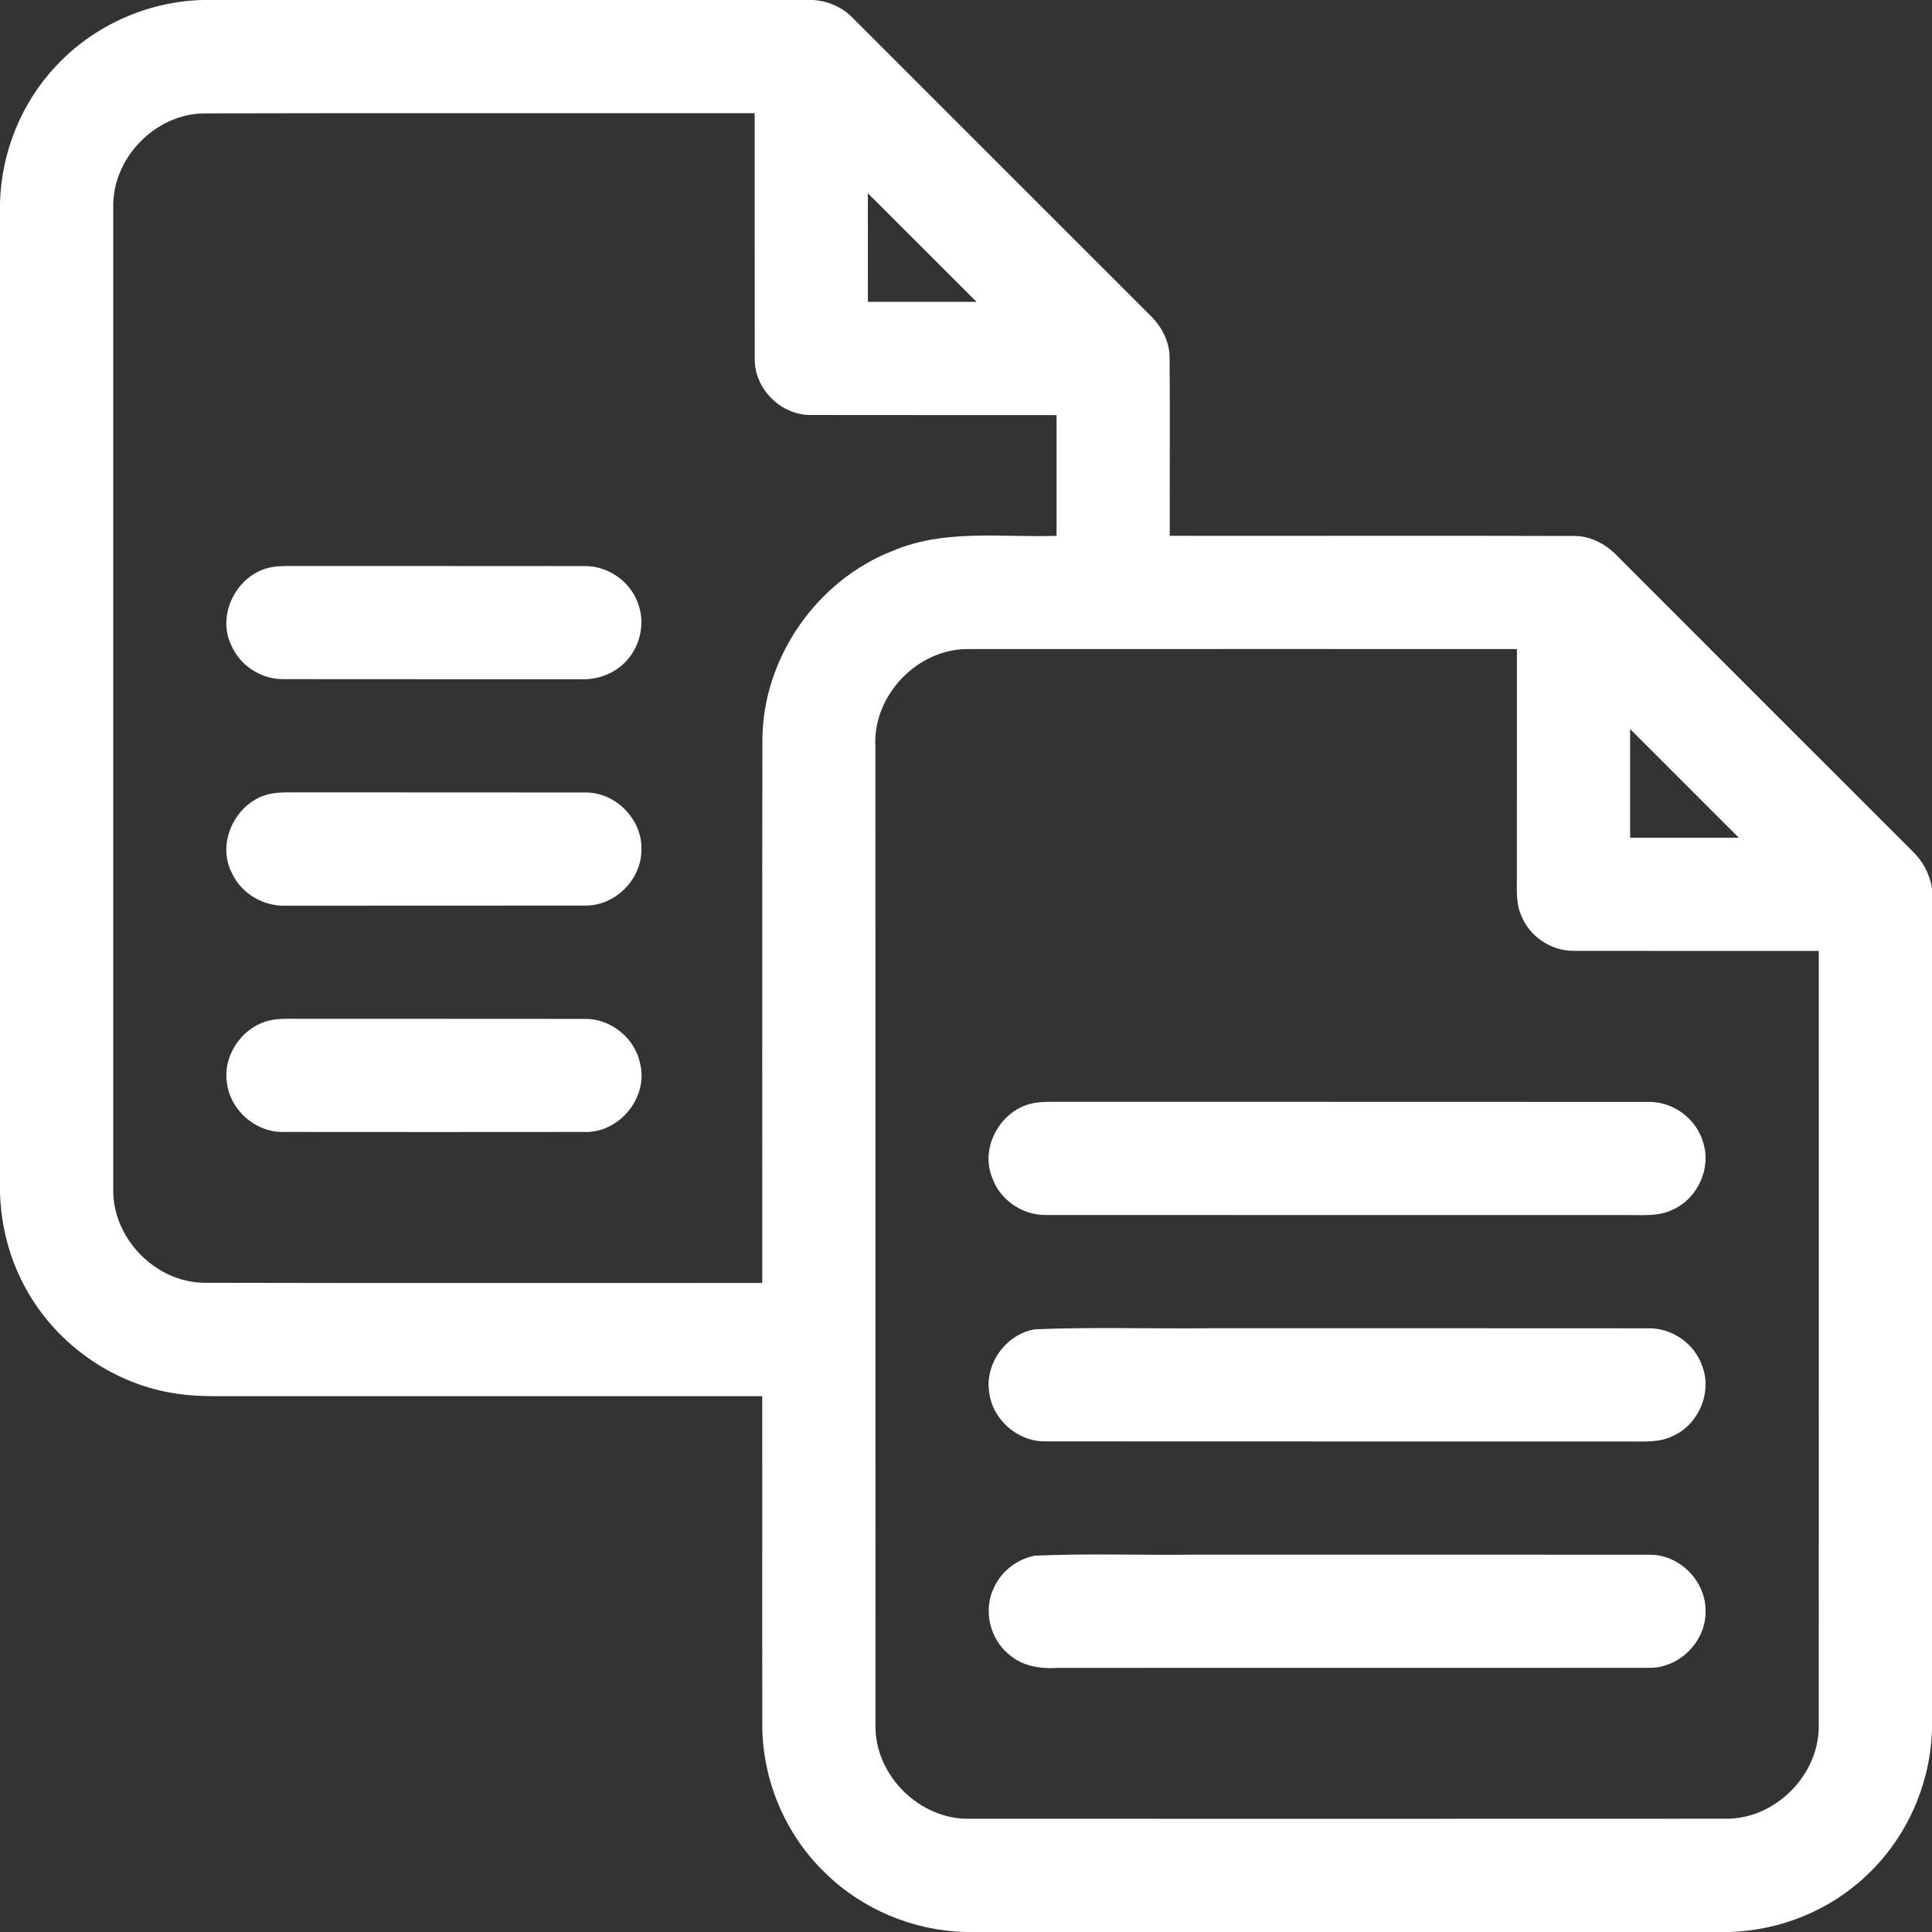 <?xml version="1.0" encoding="UTF-8"?>
<svg xmlns="http://www.w3.org/2000/svg" width="512pt" height="512pt" viewBox="0 0 512 512">
  <rect x="0" y="0" width="512" height="512" fill="#333333" stroke="none"/>
  <g id="#000000ff">
    <path fill="#FFFFFF" opacity="1.00" d=" M 53.73 0.00 L 215.41 0.00 C 219.43 0.23 223.32 1.93 226.10 4.87 C 252.27 31.05 278.45 57.22 304.63 83.39 C 307.80 86.38 310.00 90.51 309.96 94.95 C 310.07 110.63 309.96 126.31 310.00 142.00 C 345.69 142.04 381.39 141.94 417.08 142.04 C 421.77 141.98 426.03 144.48 429.11 147.86 C 454.94 173.74 480.81 199.57 506.66 225.42 C 509.51 228.09 511.42 231.63 512.00 235.51 L 512.00 458.14 C 511.65 472.63 505.41 486.87 494.85 496.82 C 485.09 506.24 471.74 511.63 458.22 512.00 L 255.84 512.00 C 242.06 511.65 228.50 506.01 218.68 496.34 C 208.11 486.19 201.98 471.66 202.02 457.01 C 201.96 428.01 202.02 399.01 202.00 370.00 C 155.68 370.00 109.36 370.00 63.05 370.00 C 57.03 369.99 50.95 370.19 45.01 369.04 C 29.68 366.28 15.81 356.57 7.84 343.20 C 2.92 335.10 0.32 325.71 0.00 316.26 L 0.00 53.79 C 0.35 40.50 5.57 27.38 14.69 17.67 C 24.64 6.85 39.03 0.36 53.73 0.00 M 30.01 55.00 C 29.99 141.68 29.99 228.36 30.01 315.03 C 29.72 327.99 41.01 339.74 53.97 339.95 C 103.31 340.07 152.65 339.97 202.00 340.00 C 202.04 291.99 201.93 243.99 202.05 195.98 C 202.14 174.29 216.56 153.68 236.77 145.91 C 250.46 140.13 265.57 142.50 280.00 142.00 C 280.00 131.33 280.00 120.67 280.00 110.00 C 258.28 109.98 236.57 110.03 214.86 109.98 C 206.94 110.06 199.89 103.00 200.02 95.08 C 199.97 73.39 200.02 51.69 200.00 30.00 C 151.32 30.03 102.64 29.93 53.96 30.05 C 40.99 30.25 29.69 42.04 30.01 55.00 M 229.99 51.21 C 230.01 60.80 229.99 70.40 230.00 80.00 C 239.60 80.00 249.19 80.00 258.79 79.99 C 249.19 70.40 239.60 60.80 229.99 51.21 M 231.99 197.95 C 232.02 284.33 231.98 370.70 232.01 457.07 C 231.71 470.41 243.71 482.32 257.04 481.99 C 323.71 482.01 390.38 482.01 457.05 481.98 C 470.41 482.30 482.33 470.28 481.99 456.94 C 482.02 388.63 481.99 320.32 482.00 252.00 C 460.29 251.98 438.58 252.03 416.87 251.98 C 410.98 251.96 405.31 248.14 403.16 242.65 C 401.65 239.31 402.03 235.57 401.99 232.02 C 402.00 212.01 402.00 192.01 402.00 172.00 C 353.65 172.01 305.30 171.98 256.96 172.01 C 243.25 171.68 231.18 184.28 231.99 197.95 M 431.99 193.20 C 432.01 202.80 431.99 212.40 432.00 222.00 C 441.60 222.00 451.20 222.00 460.79 222.00 C 451.19 212.40 441.59 202.80 431.99 193.20 Z"></path>
    <path fill="#FFFFFF" opacity="1.00" d=" M 72.29 150.26 C 74.50 149.89 76.75 150.00 78.99 149.99 C 104.35 150.03 129.71 149.97 155.06 150.02 C 160.98 150.00 166.68 153.83 168.85 159.34 C 171.11 164.55 169.88 170.94 166.05 175.08 C 163.05 178.44 158.48 180.18 154.01 180.01 C 127.65 179.98 101.29 180.03 74.93 179.98 C 69.31 179.98 63.86 176.54 61.50 171.43 C 57.02 163.02 62.95 151.69 72.29 150.26 Z"></path>
    <path fill="#FFFFFF" opacity="1.00" d=" M 72.25 210.27 C 74.50 209.89 76.80 210.00 79.08 209.99 C 104.40 210.02 129.72 209.97 155.04 210.02 C 163.03 209.87 170.14 217.02 169.99 225.00 C 170.12 232.97 163.06 240.10 155.08 239.98 C 128.73 240.03 102.38 239.98 76.03 240.01 C 70.08 240.33 64.07 236.96 61.54 231.52 C 57.00 223.11 62.89 211.72 72.25 210.27 Z"></path>
    <path fill="#FFFFFF" opacity="1.00" d=" M 72.25 270.27 C 74.47 269.89 76.73 270.00 78.96 269.99 C 104.34 270.03 129.71 269.97 155.09 270.02 C 162.01 269.96 168.44 275.29 169.69 282.09 C 171.75 290.94 164.10 300.20 155.05 299.98 C 128.34 300.01 101.62 300.01 74.91 299.98 C 67.69 300.04 61.07 294.24 60.16 287.09 C 58.89 279.42 64.62 271.56 72.25 270.27 Z"></path>
    <path fill="#FFFFFF" opacity="1.00" d=" M 274.21 292.28 C 276.78 291.85 279.40 292.02 282.00 291.99 C 333.68 292.02 385.36 291.97 437.04 292.02 C 443.46 291.97 449.56 296.50 451.32 302.68 C 453.59 309.49 449.94 317.55 443.43 320.50 C 439.58 322.48 435.14 321.95 430.98 322.00 C 379.64 321.99 328.30 322.02 276.97 321.98 C 270.82 322.01 264.92 317.88 262.92 312.05 C 259.57 303.79 265.48 293.70 274.21 292.28 Z"></path>
    <path fill="#FFFFFF" opacity="1.00" d=" M 274.22 352.28 C 289.79 351.63 305.42 352.18 321.02 352.00 C 359.72 352.01 398.41 351.98 437.11 352.02 C 443.24 352.01 449.12 356.16 451.09 361.98 C 453.81 368.94 450.16 377.50 443.38 380.52 C 439.87 382.32 435.84 382.00 432.03 382.01 C 380.35 381.98 328.66 382.03 276.98 381.98 C 269.74 382.07 263.08 376.26 262.16 369.09 C 260.89 361.44 266.60 353.58 274.22 352.28 Z"></path>
    <path fill="#FFFFFF" opacity="1.00" d=" M 274.26 412.27 C 288.46 411.64 302.73 412.18 316.96 412.00 C 356.99 412.01 397.03 411.98 437.06 412.02 C 445.04 411.88 452.13 419.01 451.99 426.99 C 452.13 434.94 445.09 442.08 437.12 441.98 C 384.74 442.04 332.36 441.96 279.98 442.02 C 275.58 442.27 270.89 441.51 267.47 438.52 C 262.26 434.35 260.45 426.52 263.50 420.55 C 265.50 416.28 269.64 413.14 274.26 412.27 Z"></path>
  </g>
</svg>
